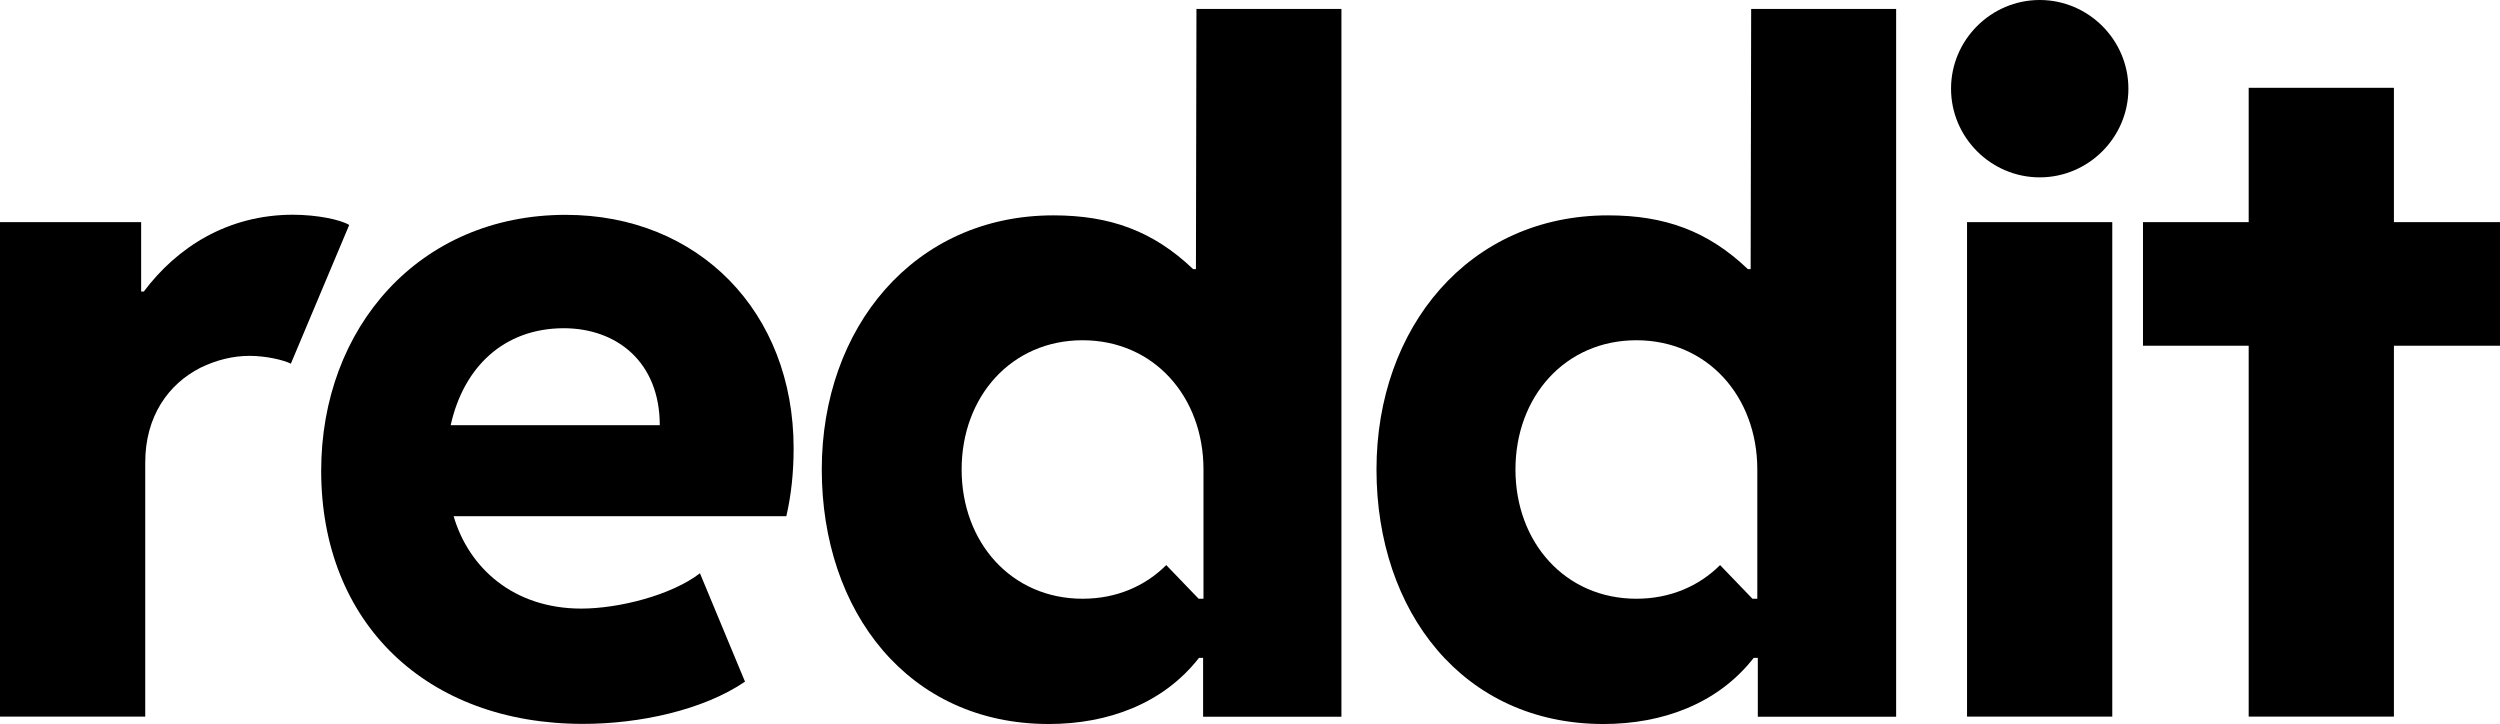 <svg version="1.1" id="Layer_1" xmlns:x="ns_extend;" xmlns:i="ns_ai;" xmlns:graph="ns_graphs;" xmlns="http://www.w3.org/2000/svg" xmlns:xlink="http://www.w3.org/1999/xlink" x="0px" y="0px" viewBox="0 0 1953.7 565.8" style="enable-background:new 0 0 1953.7 565.8;" xml:space="preserve">
 <g>
  <path d="M272.9,175.8l-45.6,108.4c-5.8-2.9-19.4-6.1-32.3-6.1s-25.9,3.2-38.4,9.3c-24.8,12.6-43.1,37.7-43.1,74V560H0V173.6h110.3
		v54.2h2.1c25.9-34.5,65.4-60,116.7-60C247.8,167.9,265.7,171.5,272.9,175.8L272.9,175.8z">
  </path>
  <path d="M251,367.9c0-111.7,76.5-200,191.1-200c103.8,0,178.1,75.8,178.1,182.4c0,18.7-1.8,36.3-5.7,53.1h-260
		c11.9,40.6,47,72.2,99.8,72.2c29.1,0,70.4-10.4,92.7-27.6l35.2,84.7c-32.7,22.3-82.6,33-126.4,33C333.2,565.8,251,486.8,251,367.9
		L251,367.9z M352.2,332.3h163.4c0-49.6-33.8-75.8-75.1-75.8C393.9,256.6,362.3,286.7,352.2,332.3L352.2,332.3z">
  </path>
  <path d="M1594,0c38.1,0,69.3,31.2,69.3,69.3s-31.2,69.3-69.3,69.3s-69.3-31.2-69.3-69.3S1555.9,0,1594,0L1594,0z M1650.7,560
		h-113.5V173.6h113.5V560L1650.7,560z">
  </path>
  <path d="M935,7l-0.4,203.3h-2.2c-31.2-29.8-65-42-109.2-42c-108.8,0-181,87.6-181,198.6s67.5,198.9,177.4,198.9
		c46,0,89.4-15.8,117.4-51.7h3.2v46h108.1V7H935L935,7z M940.5,467.9h-3.8l-25.3-26.3c-16.5,16.5-39,26.3-65.4,26.3
		c-55.6,0-94.5-44-94.5-101s38.9-101,94.5-101s94.5,44,94.5,101L940.5,467.9L940.5,467.9z">
  </path>
  <path d="M1368.5,7l-0.4,203.3h-2.2c-31.2-29.8-65-42-109.2-42c-108.8,0-181,87.6-181,198.6s67.5,198.9,177.4,198.9
		c46,0,89.4-15.8,117.4-51.7h3.2v46h108.1V7H1368.5z M1373.3,467.9h-3.8l-25.3-26.3c-16.5,16.5-39.1,26.3-65.4,26.3
		c-55.6,0-94.5-44-94.5-101s38.9-101,94.5-101s94.5,44,94.5,101L1373.3,467.9L1373.3,467.9z">
  </path>
  <path d="M1870.8,173.6h83v96.6h-83V560h-113.5V270.2h-82.6v-96.6h82.6v-105h113.5V173.6L1870.8,173.6z">
  </path>
 </g>
</svg>